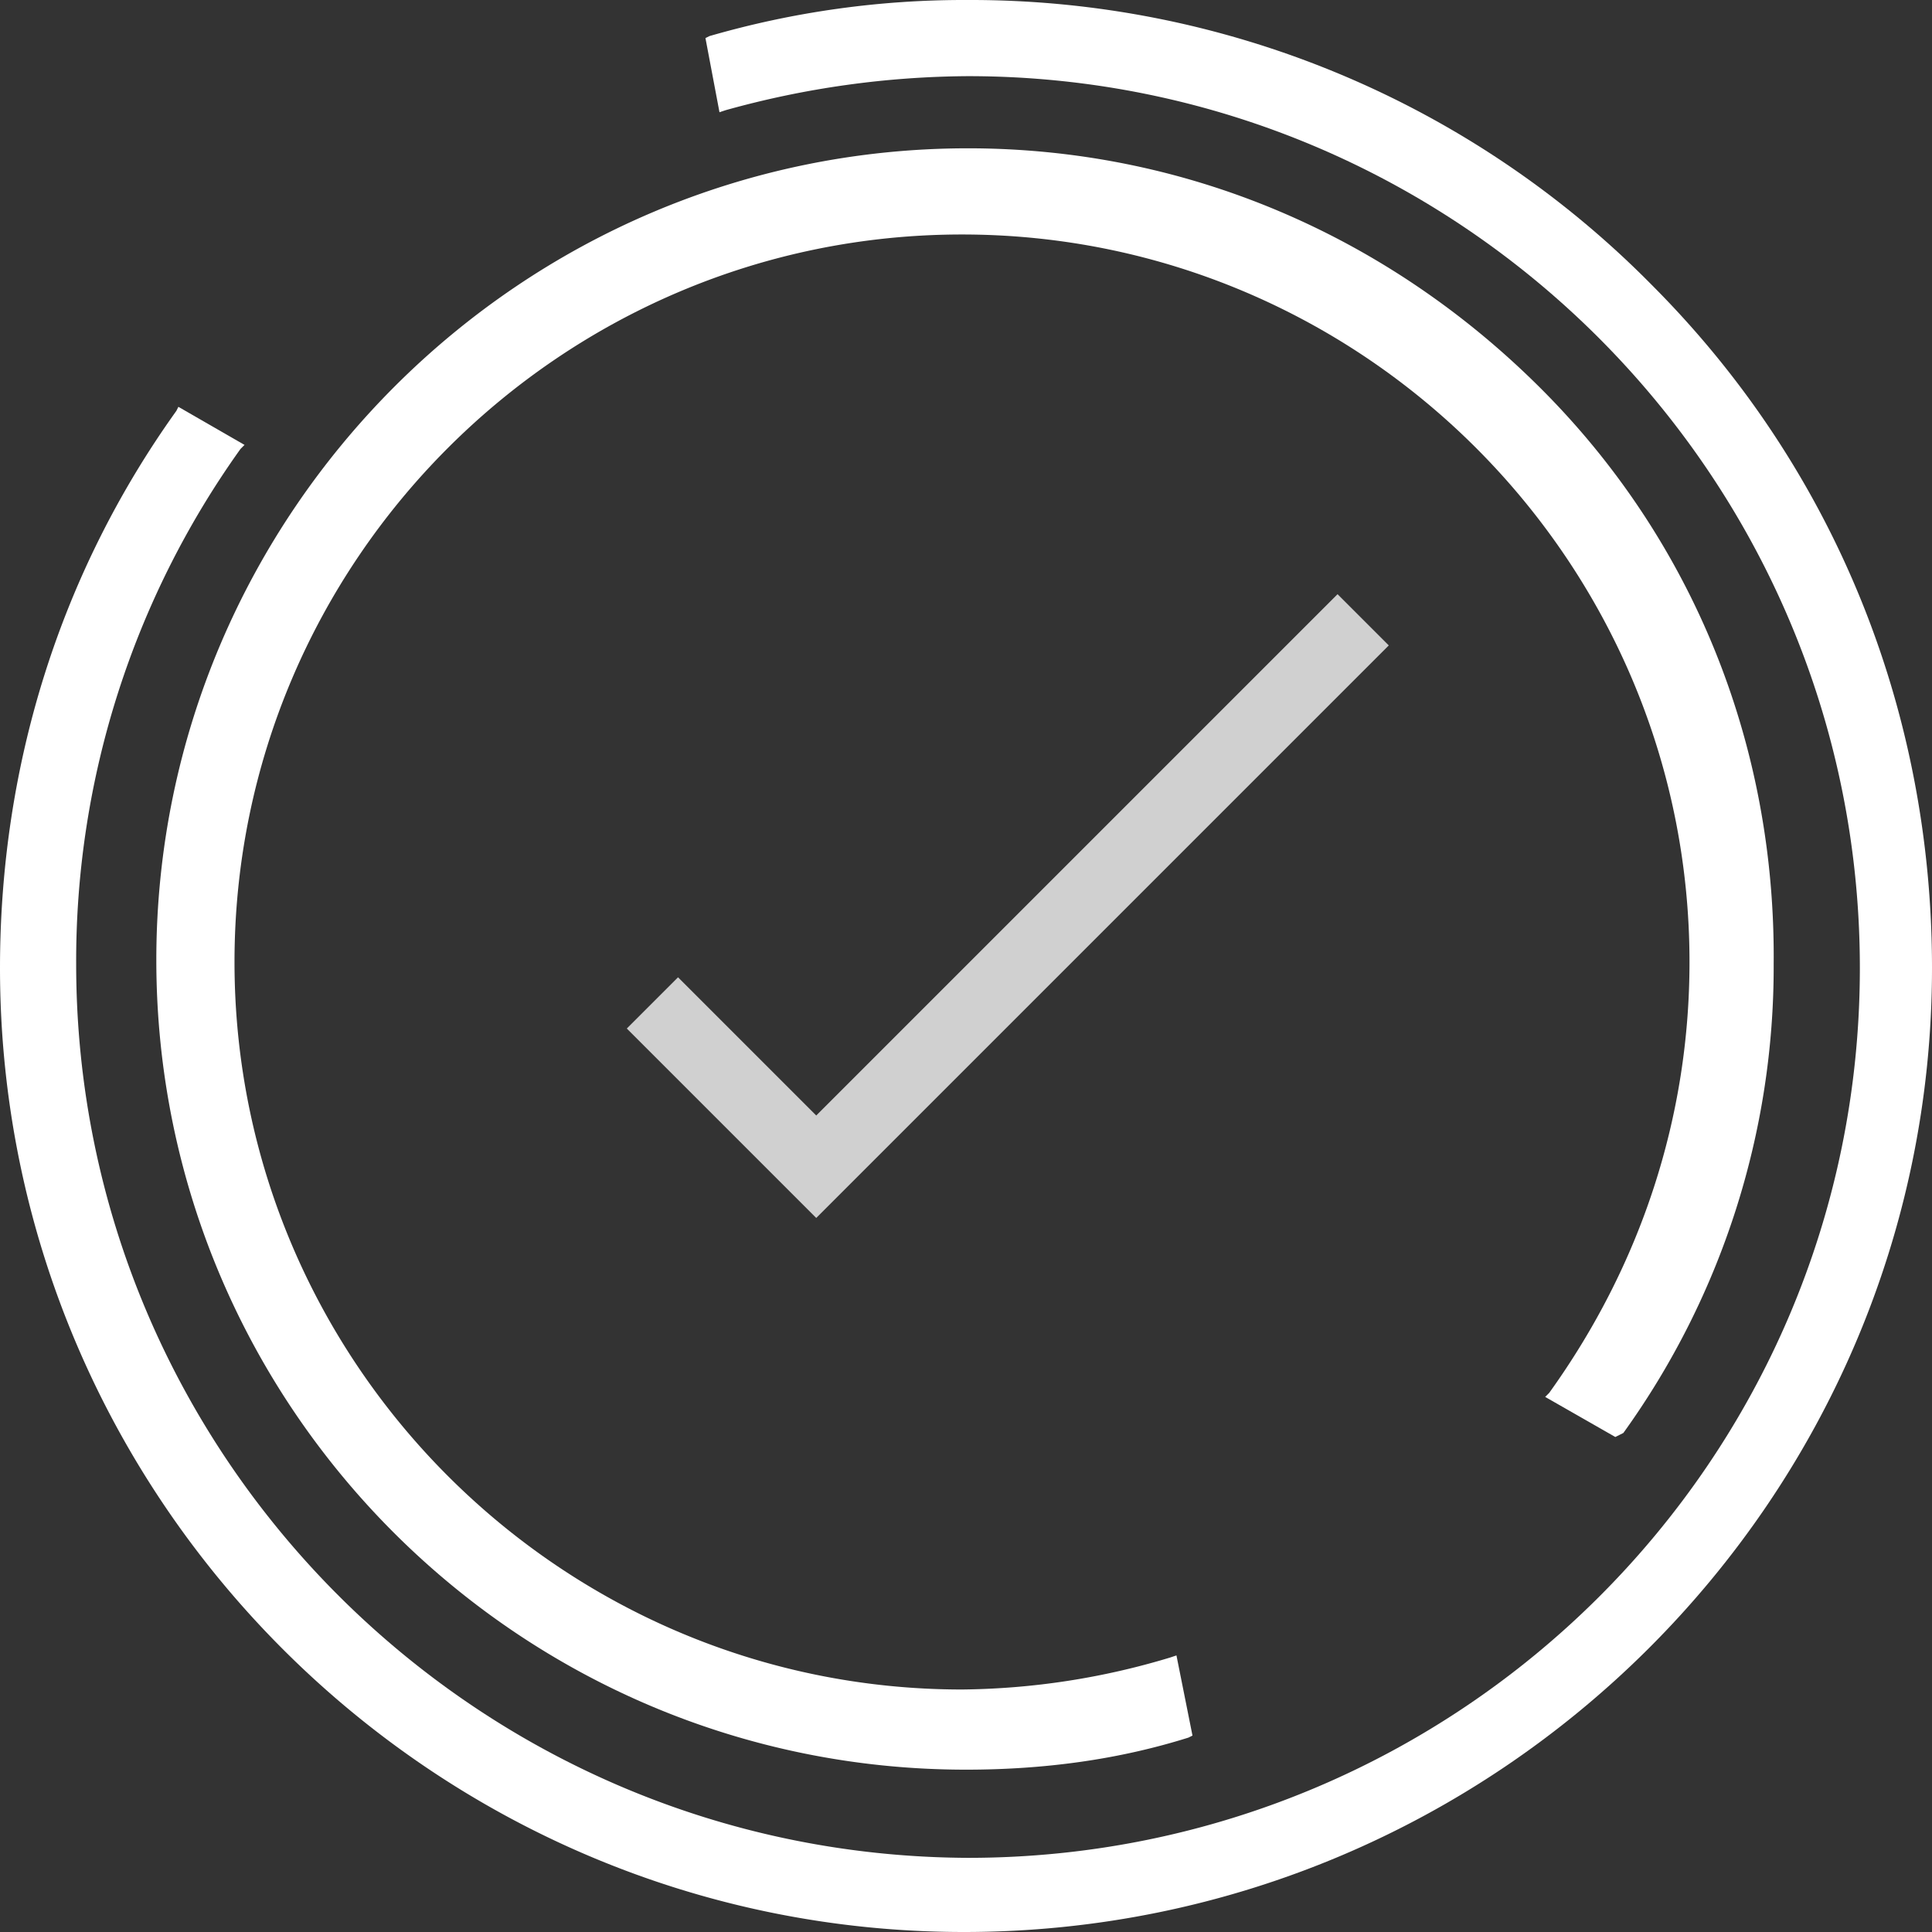 <svg xmlns="http://www.w3.org/2000/svg" width="480" height="480" viewBox="0 0 480 480">
  <rect x="0" y="0" width="480" height="480" fill="#333333" stroke="none"/>
  <g id="Raggruppa_935" data-name="Raggruppa 935" transform="translate(-6668 15019)">
    <g id="Raggruppa_934" data-name="Raggruppa 934" transform="translate(6662.6 -15024.4)">
      <path id="Tracciato_700" data-name="Tracciato 700" d="M393.282,346.77a198.12,198.12,0,0,0,37.344-116.515c.5-54.274-19.917-105.062-57.759-142.9C334.526,49.011,284.236,27.6,230.46,27.6,119.422,27.6,28.8,118.222,28.8,229.26s90.125,201.162,201.162,201.162c19.419,0,37.842-2.49,55.27-7.967l1-.5-3.983-19.917-1.494.5a184.046,184.046,0,0,1-51.784,7.967c-99.585,0-180.747-81.162-180.747-180.747S129.381,49.011,228.966,49.011s180.747,81.162,180.747,180.747c0,38.34-11.95,75.187-34.855,107.054l-1,1,17.427,9.958Z" transform="translate(15.438 14.647)" fill="#fff"/>
      <path id="Tracciato_701" data-name="Tracciato 701" d="M415.691,76.105A237.653,237.653,0,0,0,245.9,5.4a227.513,227.513,0,0,0-64.232,8.963l-1,.5,3.485,18.423,1.494-.5A228.483,228.483,0,0,1,245.9,24.321c121.992,0,221.577,99.087,221.577,221.577S367.89,466.977,245.9,466.977c-122.49-.5-221.577-100.083-221.577-222.075a218.64,218.64,0,0,1,40.83-127.967l1-1-16.432-9.461-.5,1C20.338,147.807,5.4,195.608,5.4,245.9c0,131.95,107.552,239.5,239.5,239.5,132.448,0,240.5-107.552,240.5-239.5C485.4,181.666,461,121.417,415.691,76.105Z" transform="translate(0 0)" fill="#fff"/>
    </g>
    <path id="Tracciato_702" data-name="Tracciato 702" d="M6830.092-14769.83l40.7,40.7,135.883-135.883" fill="none" stroke="#d0d0d0" stroke-width="18"/>
  </g>
</svg>
